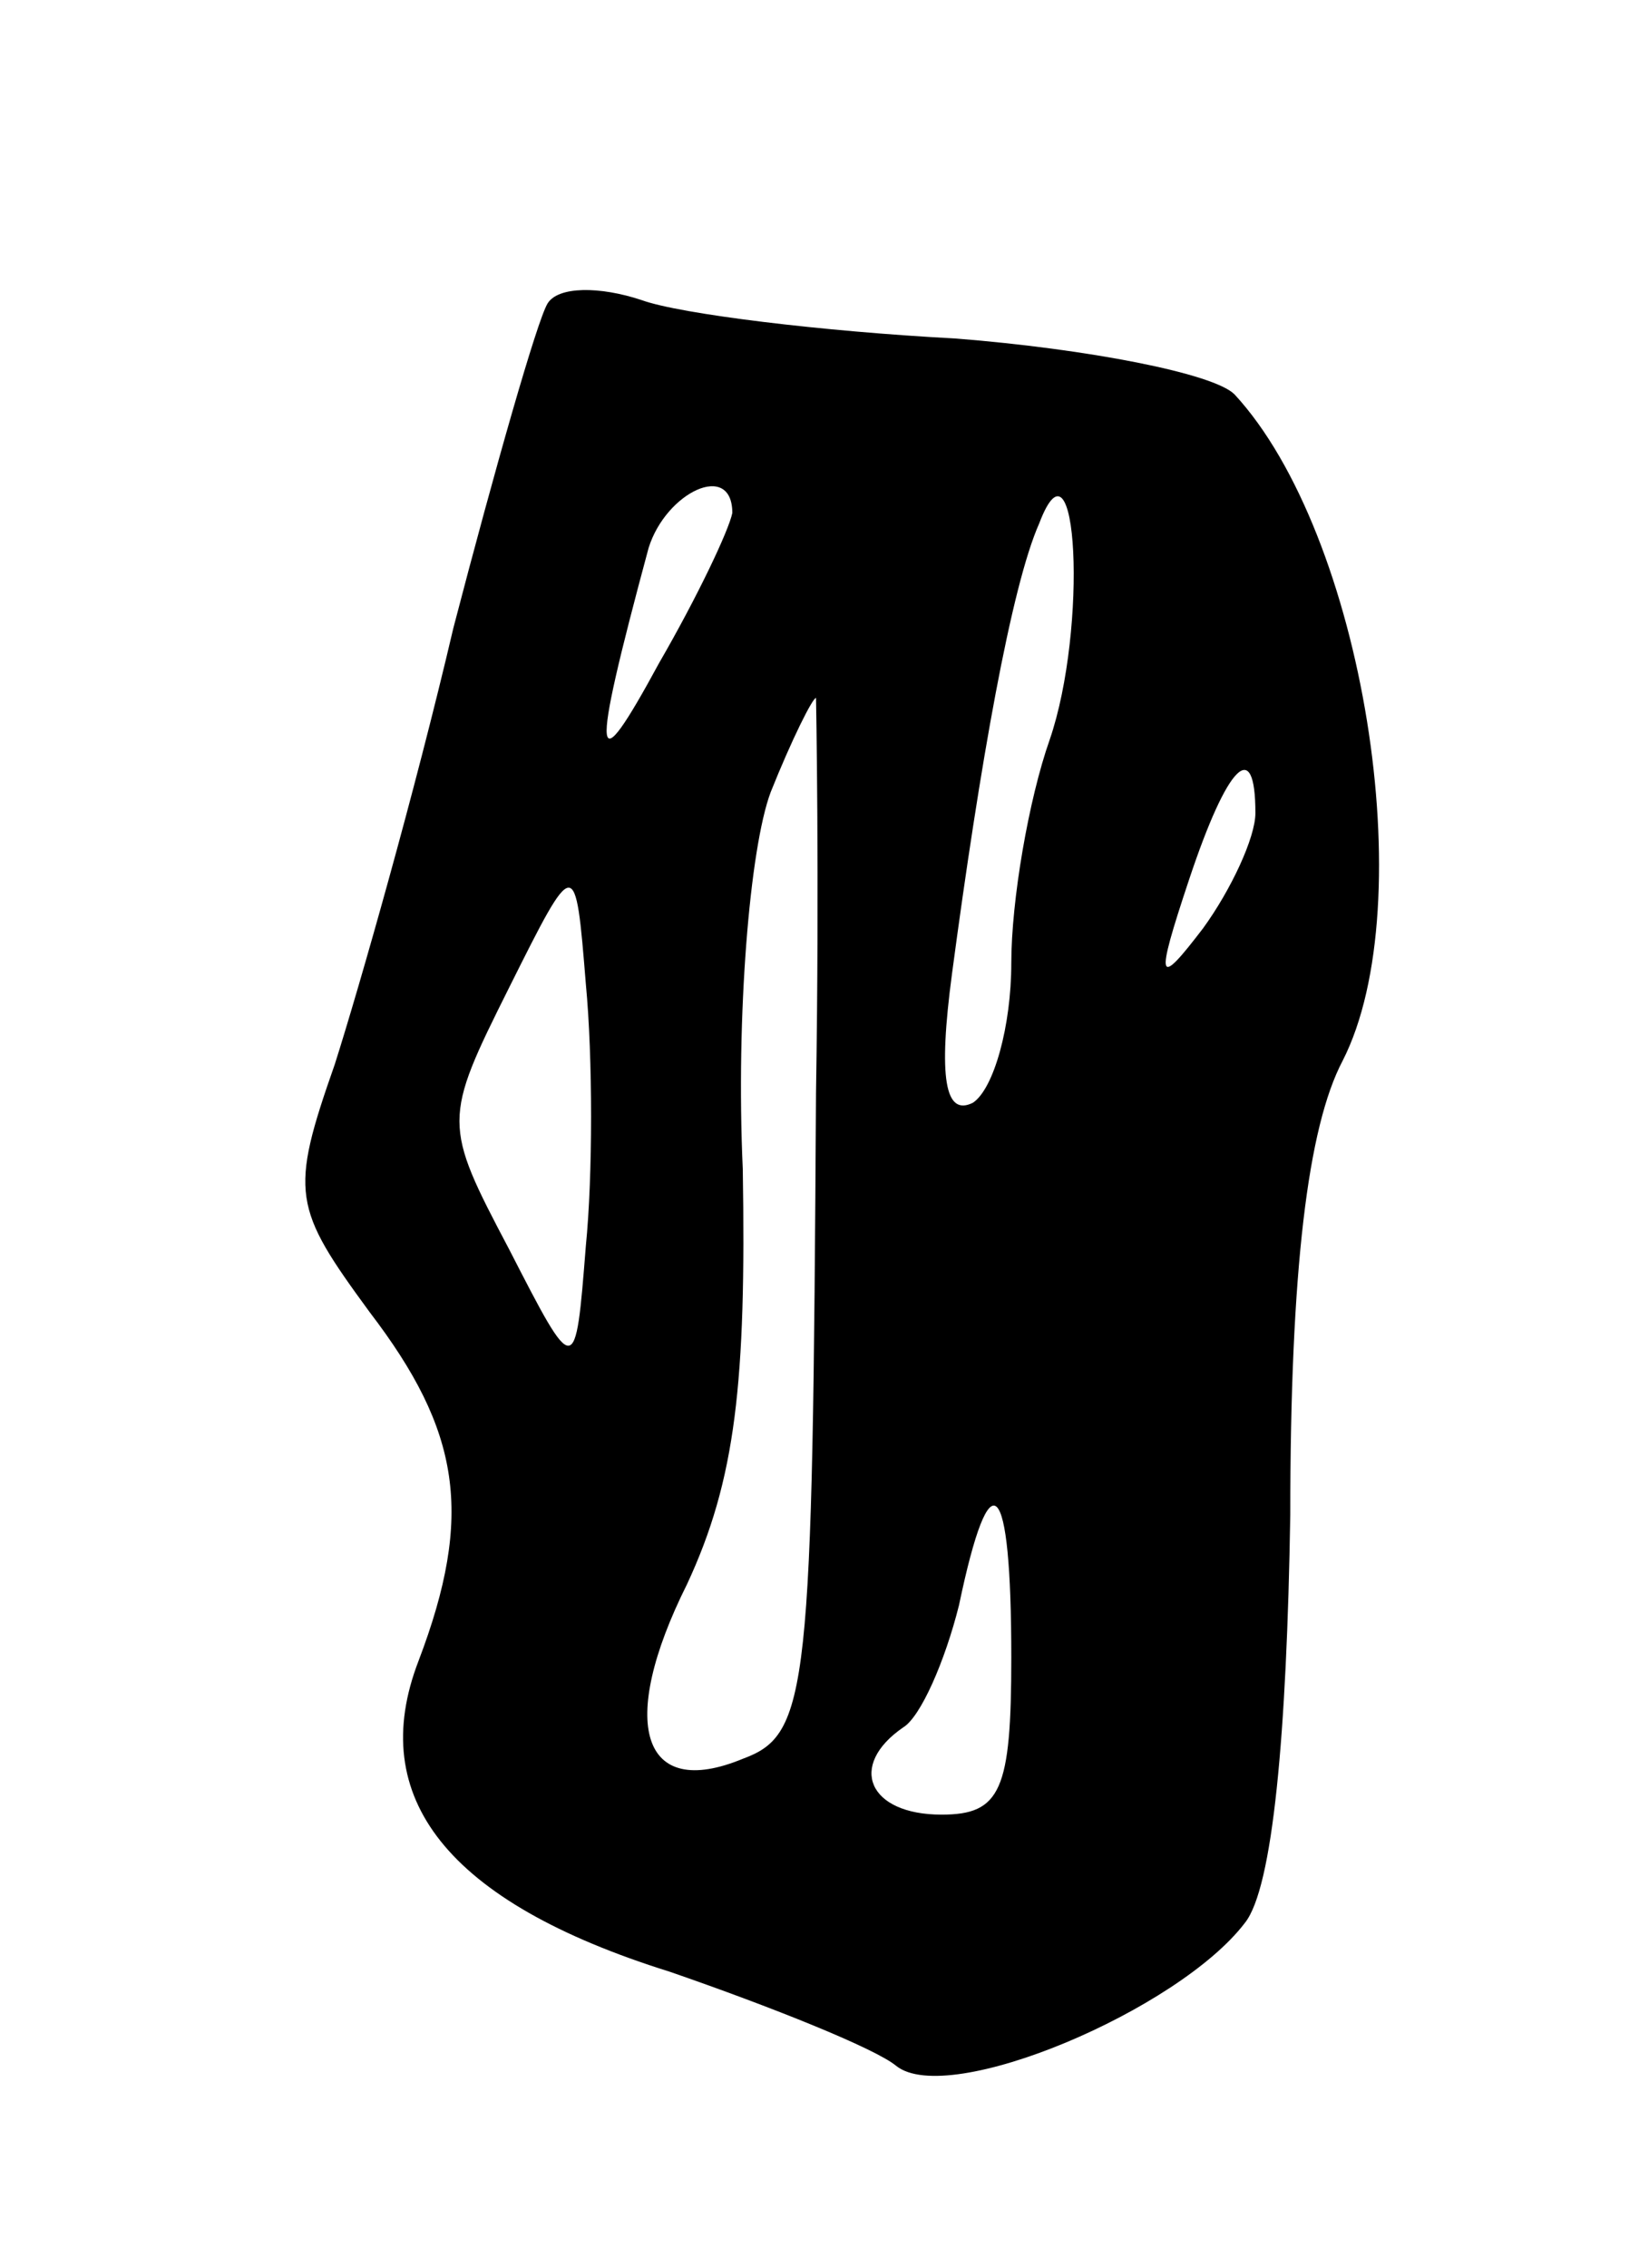<svg version="1.0" xmlns="http://www.w3.org/2000/svg" width="47" height="65" viewBox="0 0 47 65" ><g transform="translate(0,65) scale(0.1,-0.1)" ><path d="M157 563 c-3 -5 -15 -47 -27 -93 -11 -47 -27 -103 -34 -125 -13 -37 -12 -41 10 -71 26 -34 30 -58 14 -100 -15 -39 8 -69 72 -89 29 -10 59 -22 65 -27 15 -12 81 16 100 41 8 10 12 54 13 117 0 70 5 111 15 130 23 45 6 151 -31 191 -6 6 -42 13 -80 16 -38 2 -79 7 -90 11 -12 4 -24 4 -27 -1z m53 -60 c-1 -5 -10 -24 -21 -43 -19 -35 -20 -30 -3 33 5 16 24 25 24 10z m91 -65 c-6 -17 -11 -46 -11 -64 0 -18 -5 -36 -11 -40 -8 -4 -10 7 -6 37 8 60 17 111 25 129 11 29 14 -30 3 -62z m-67 -101 c-1 -172 -2 -184 -21 -191 -29 -12 -36 10 -16 50 14 30 17 58 16 119 -2 44 2 92 8 108 6 15 12 27 13 27 0 0 1 -51 0 -113z m126 80 c0 -7 -7 -22 -15 -33 -13 -17 -14 -16 -4 14 11 33 19 41 19 19z m-192 -124 c-3 -38 -3 -38 -22 -1 -19 36 -19 37 0 75 19 38 19 38 22 1 2 -21 2 -55 0 -75z m122 -118 c0 -38 -3 -45 -20 -45 -21 0 -27 14 -11 25 5 3 12 19 16 35 9 43 15 37 15 -15z"/></g></svg> 
